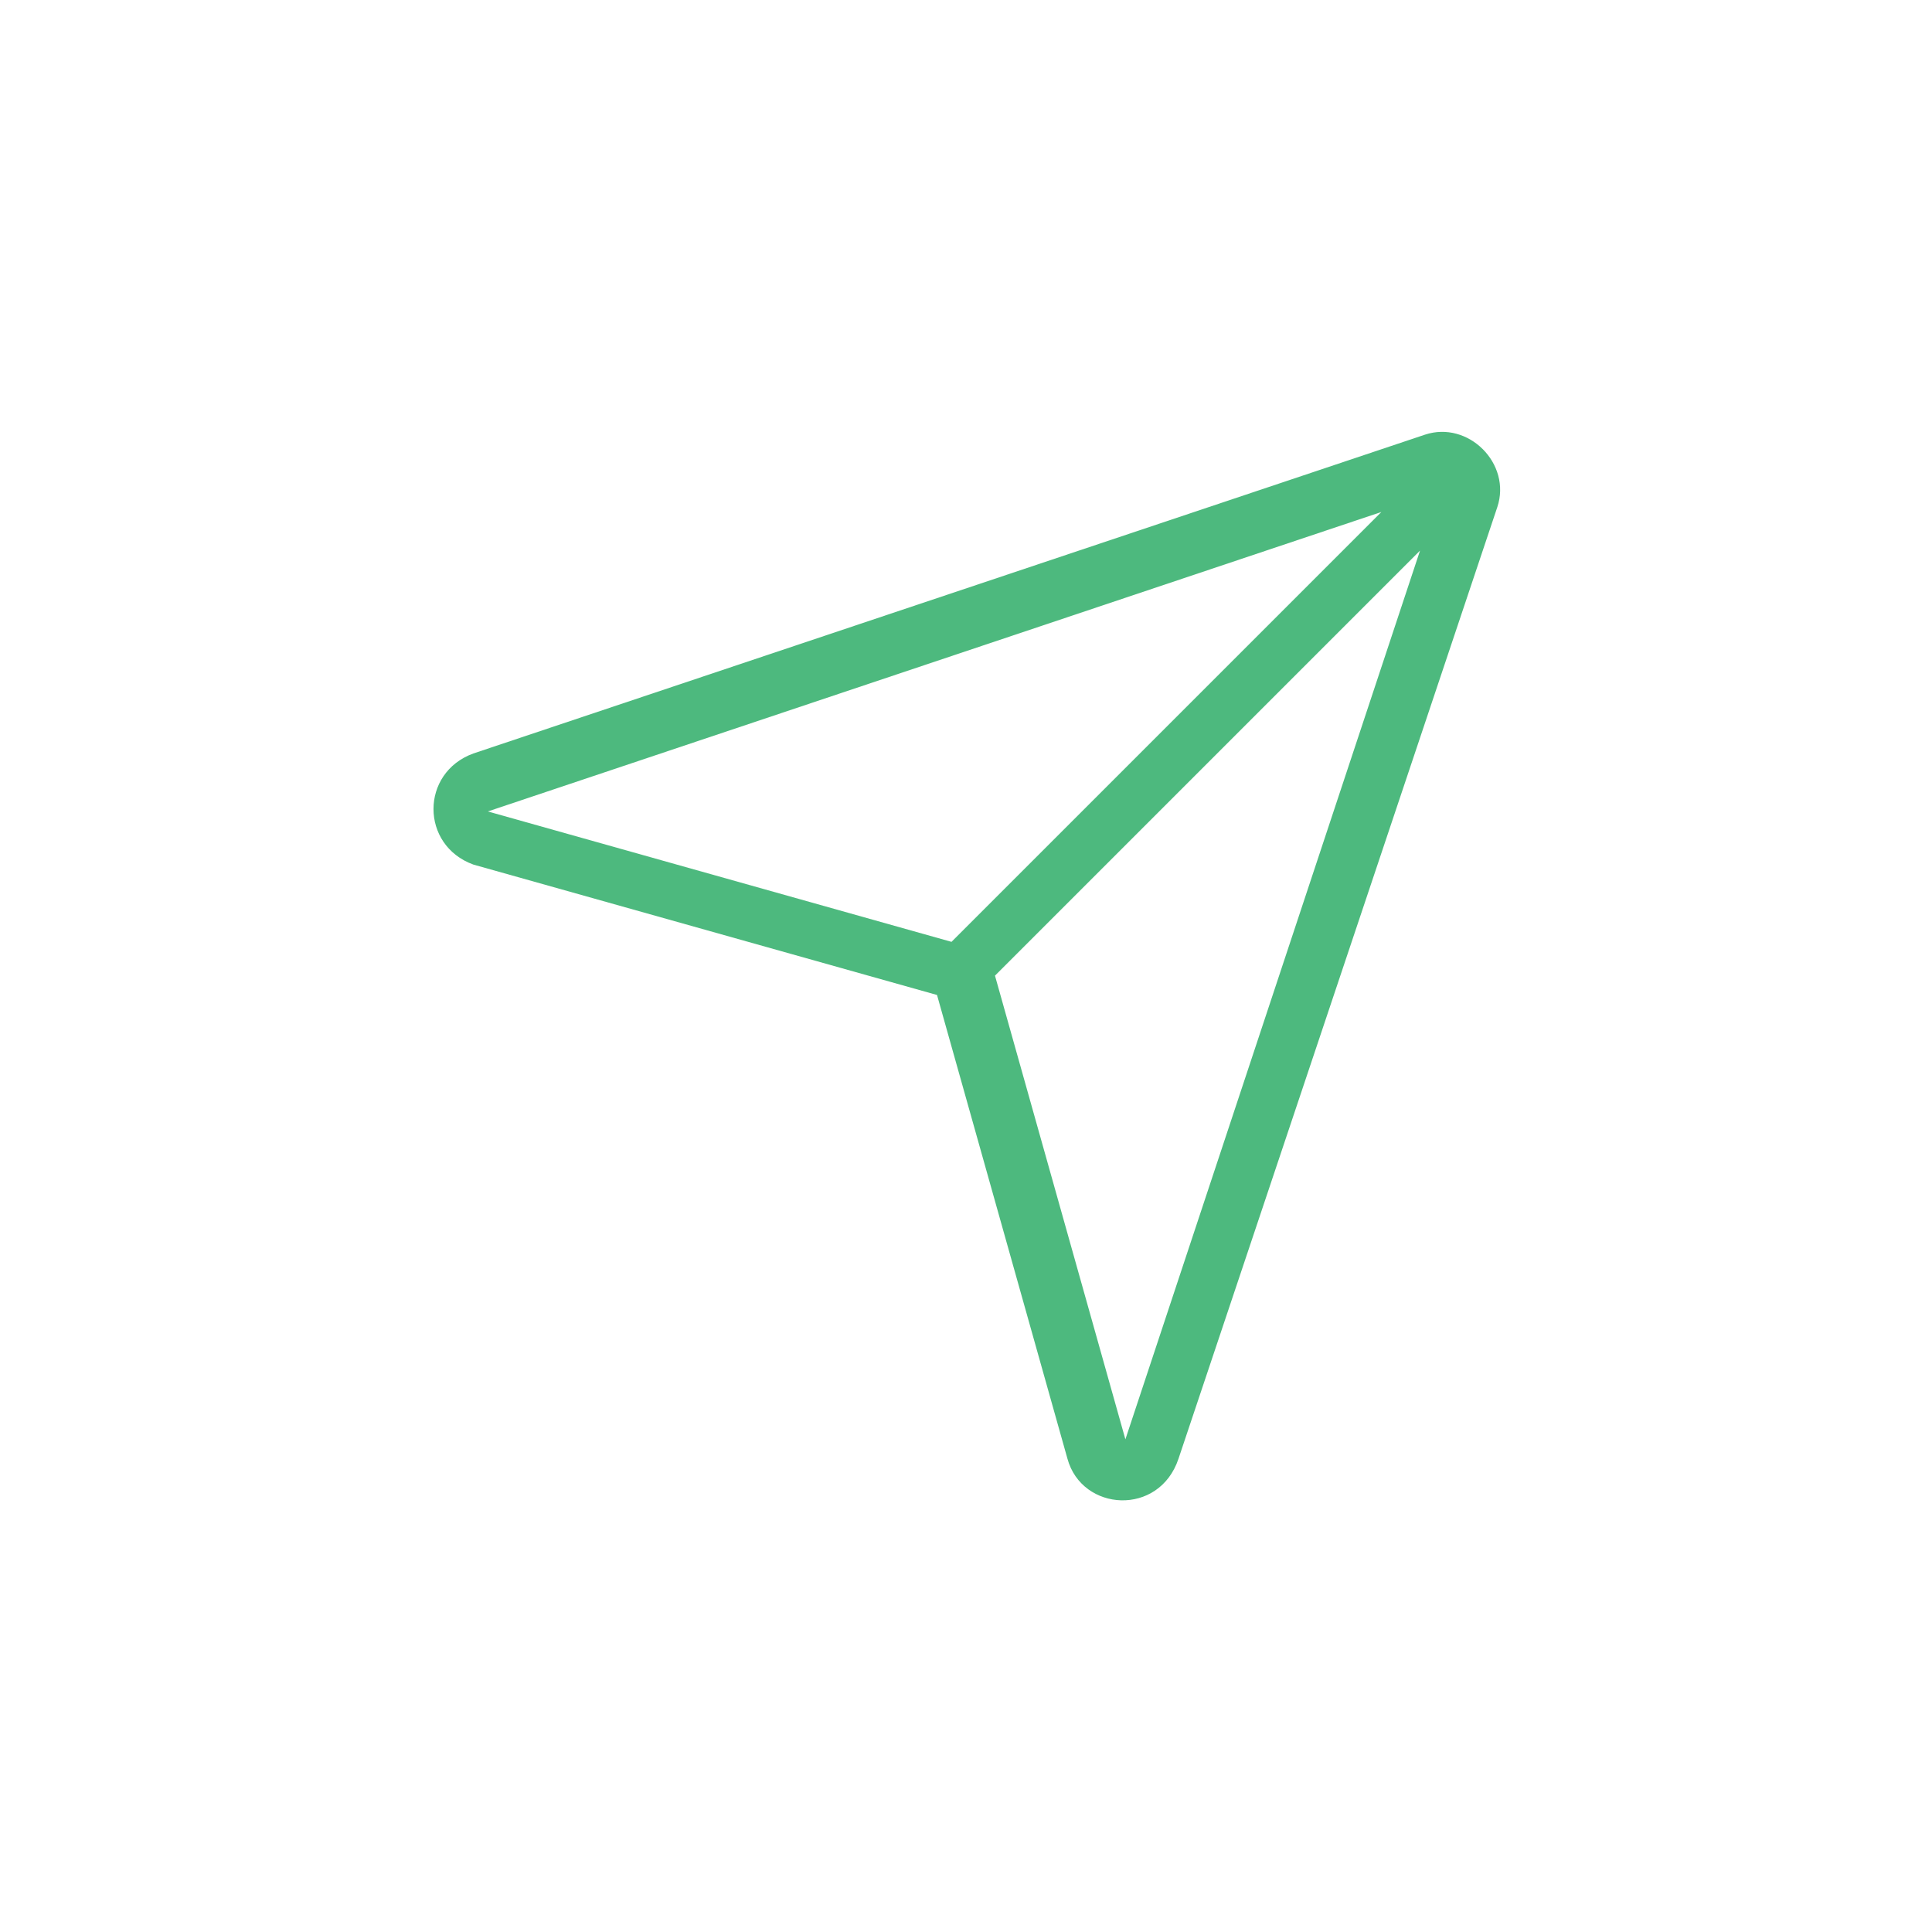 <?xml version="1.0" encoding="utf-8"?>
<!-- Generator: Adobe Illustrator 26.0.1, SVG Export Plug-In . SVG Version: 6.00 Build 0)  -->
<svg version="1.1" id="Layer_1" xmlns="http://www.w3.org/2000/svg" xmlns:xlink="http://www.w3.org/1999/xlink" x="0px" y="0px"
	 viewBox="0 0 40 40" style="enable-background:new 0 0 40 40;" xml:space="preserve">
<style type="text/css">
	.st0{fill-rule:evenodd;clip-rule:evenodd;fill:#4DB97E;}
</style>
<g>
	<g>
		<path class="st0" d="M31,10.5c0.3-0.9-0.6-1.8-1.5-1.5L9.8,15.6c-1.1,0.4-1.1,1.9,0,2.3l9.6,2.7l2.7,9.6c0.3,1.1,1.9,1.2,2.3,0
			L31,10.5z M29.4,11.4l-6.1,18.4l-2.7-9.6L29.4,11.4z M28.6,10.6l-8.9,8.9l-9.6-2.7L28.6,10.6z"/>
	</g>
</g>
</svg>
